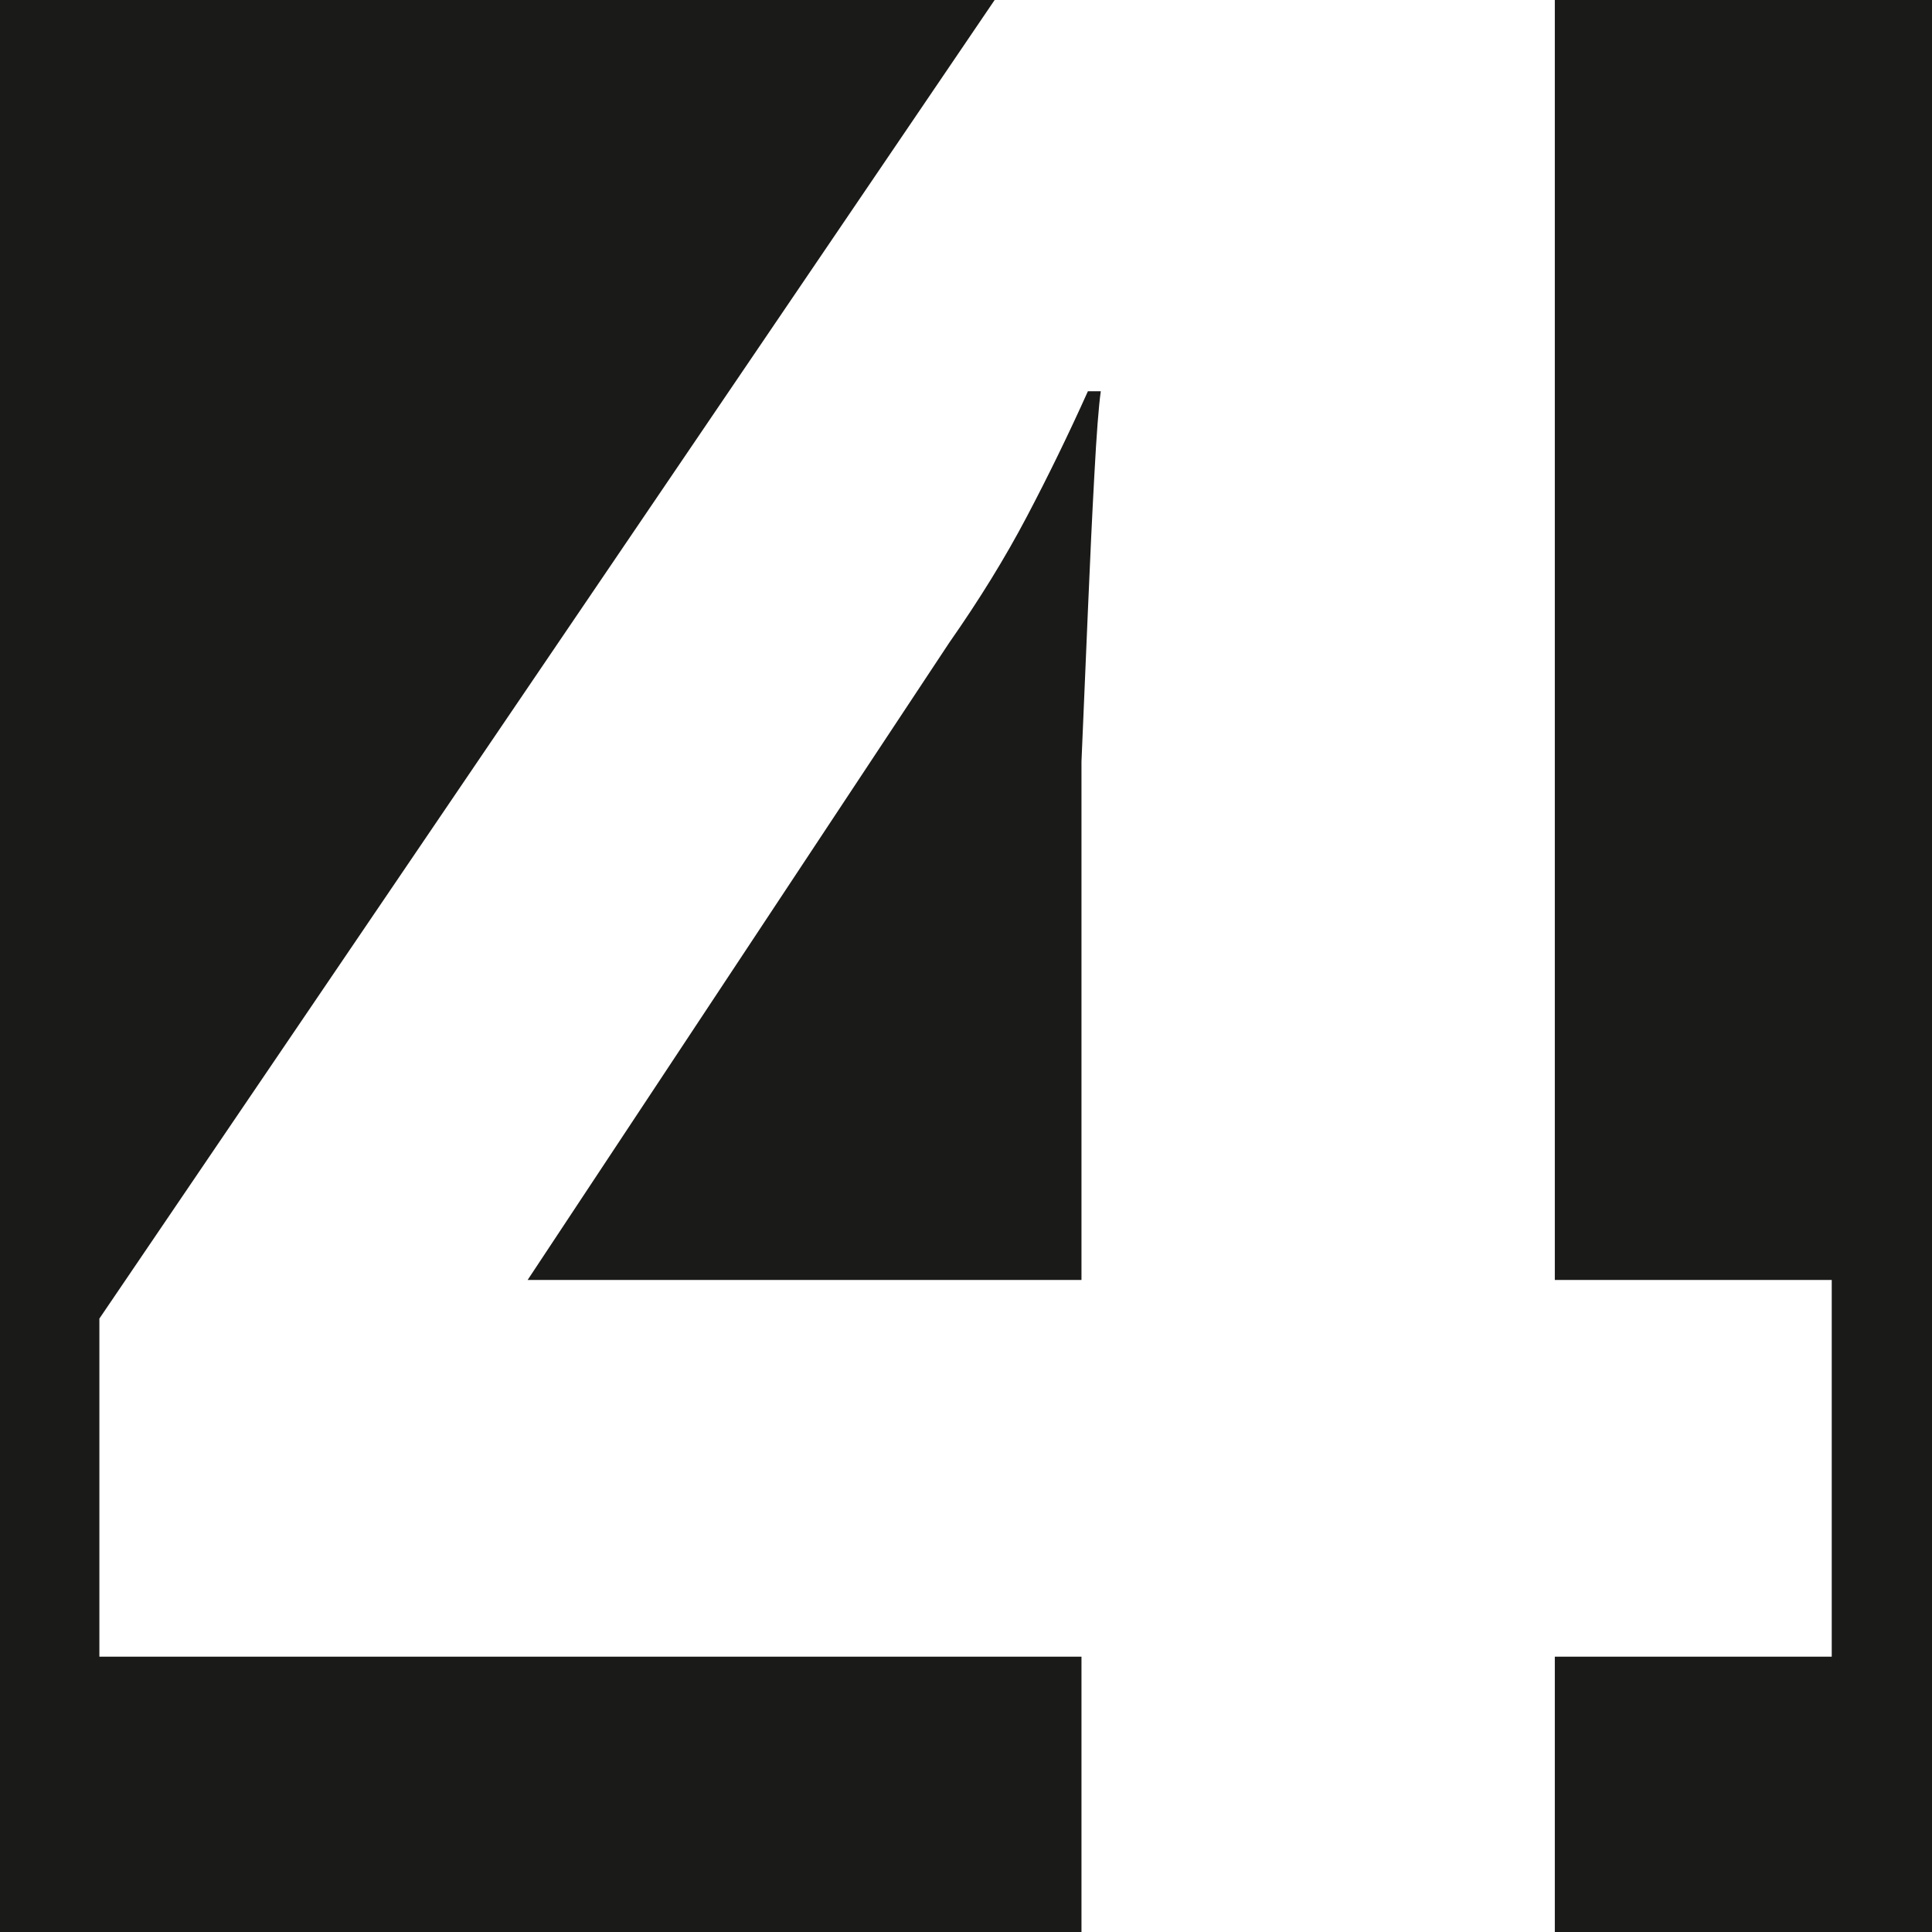 <?xml version="1.0" encoding="UTF-8"?> <svg xmlns="http://www.w3.org/2000/svg" width="48" height="48" viewBox="0 0 48 48" fill="none"><rect x="0" y="0" width="48" height="48" fill="#808080" stroke="none"/> <g clip-path="url(#clip0_915_6831)"> <rect width="48" height="48" fill="#1A1A18"></rect> <path d="M45.509 41.16H38.629V53H26.869V41.16H2.469V32.76L27.509 -4.12H38.629V31.8H45.509V41.16ZM26.869 22.12C26.869 21.213 26.869 20.147 26.869 18.92C26.923 17.64 26.976 16.387 27.029 15.16C27.083 13.88 27.136 12.76 27.189 11.8C27.243 10.787 27.296 10.093 27.349 9.72H27.029C26.549 10.787 26.043 11.827 25.509 12.84C24.976 13.853 24.336 14.893 23.589 15.96L13.109 31.8H26.869V22.12Z" fill="white"></path> </g> <defs> <clipPath id="clip0_915_6831"> <rect width="48" height="48" fill="white"></rect> </clipPath> </defs> </svg> 